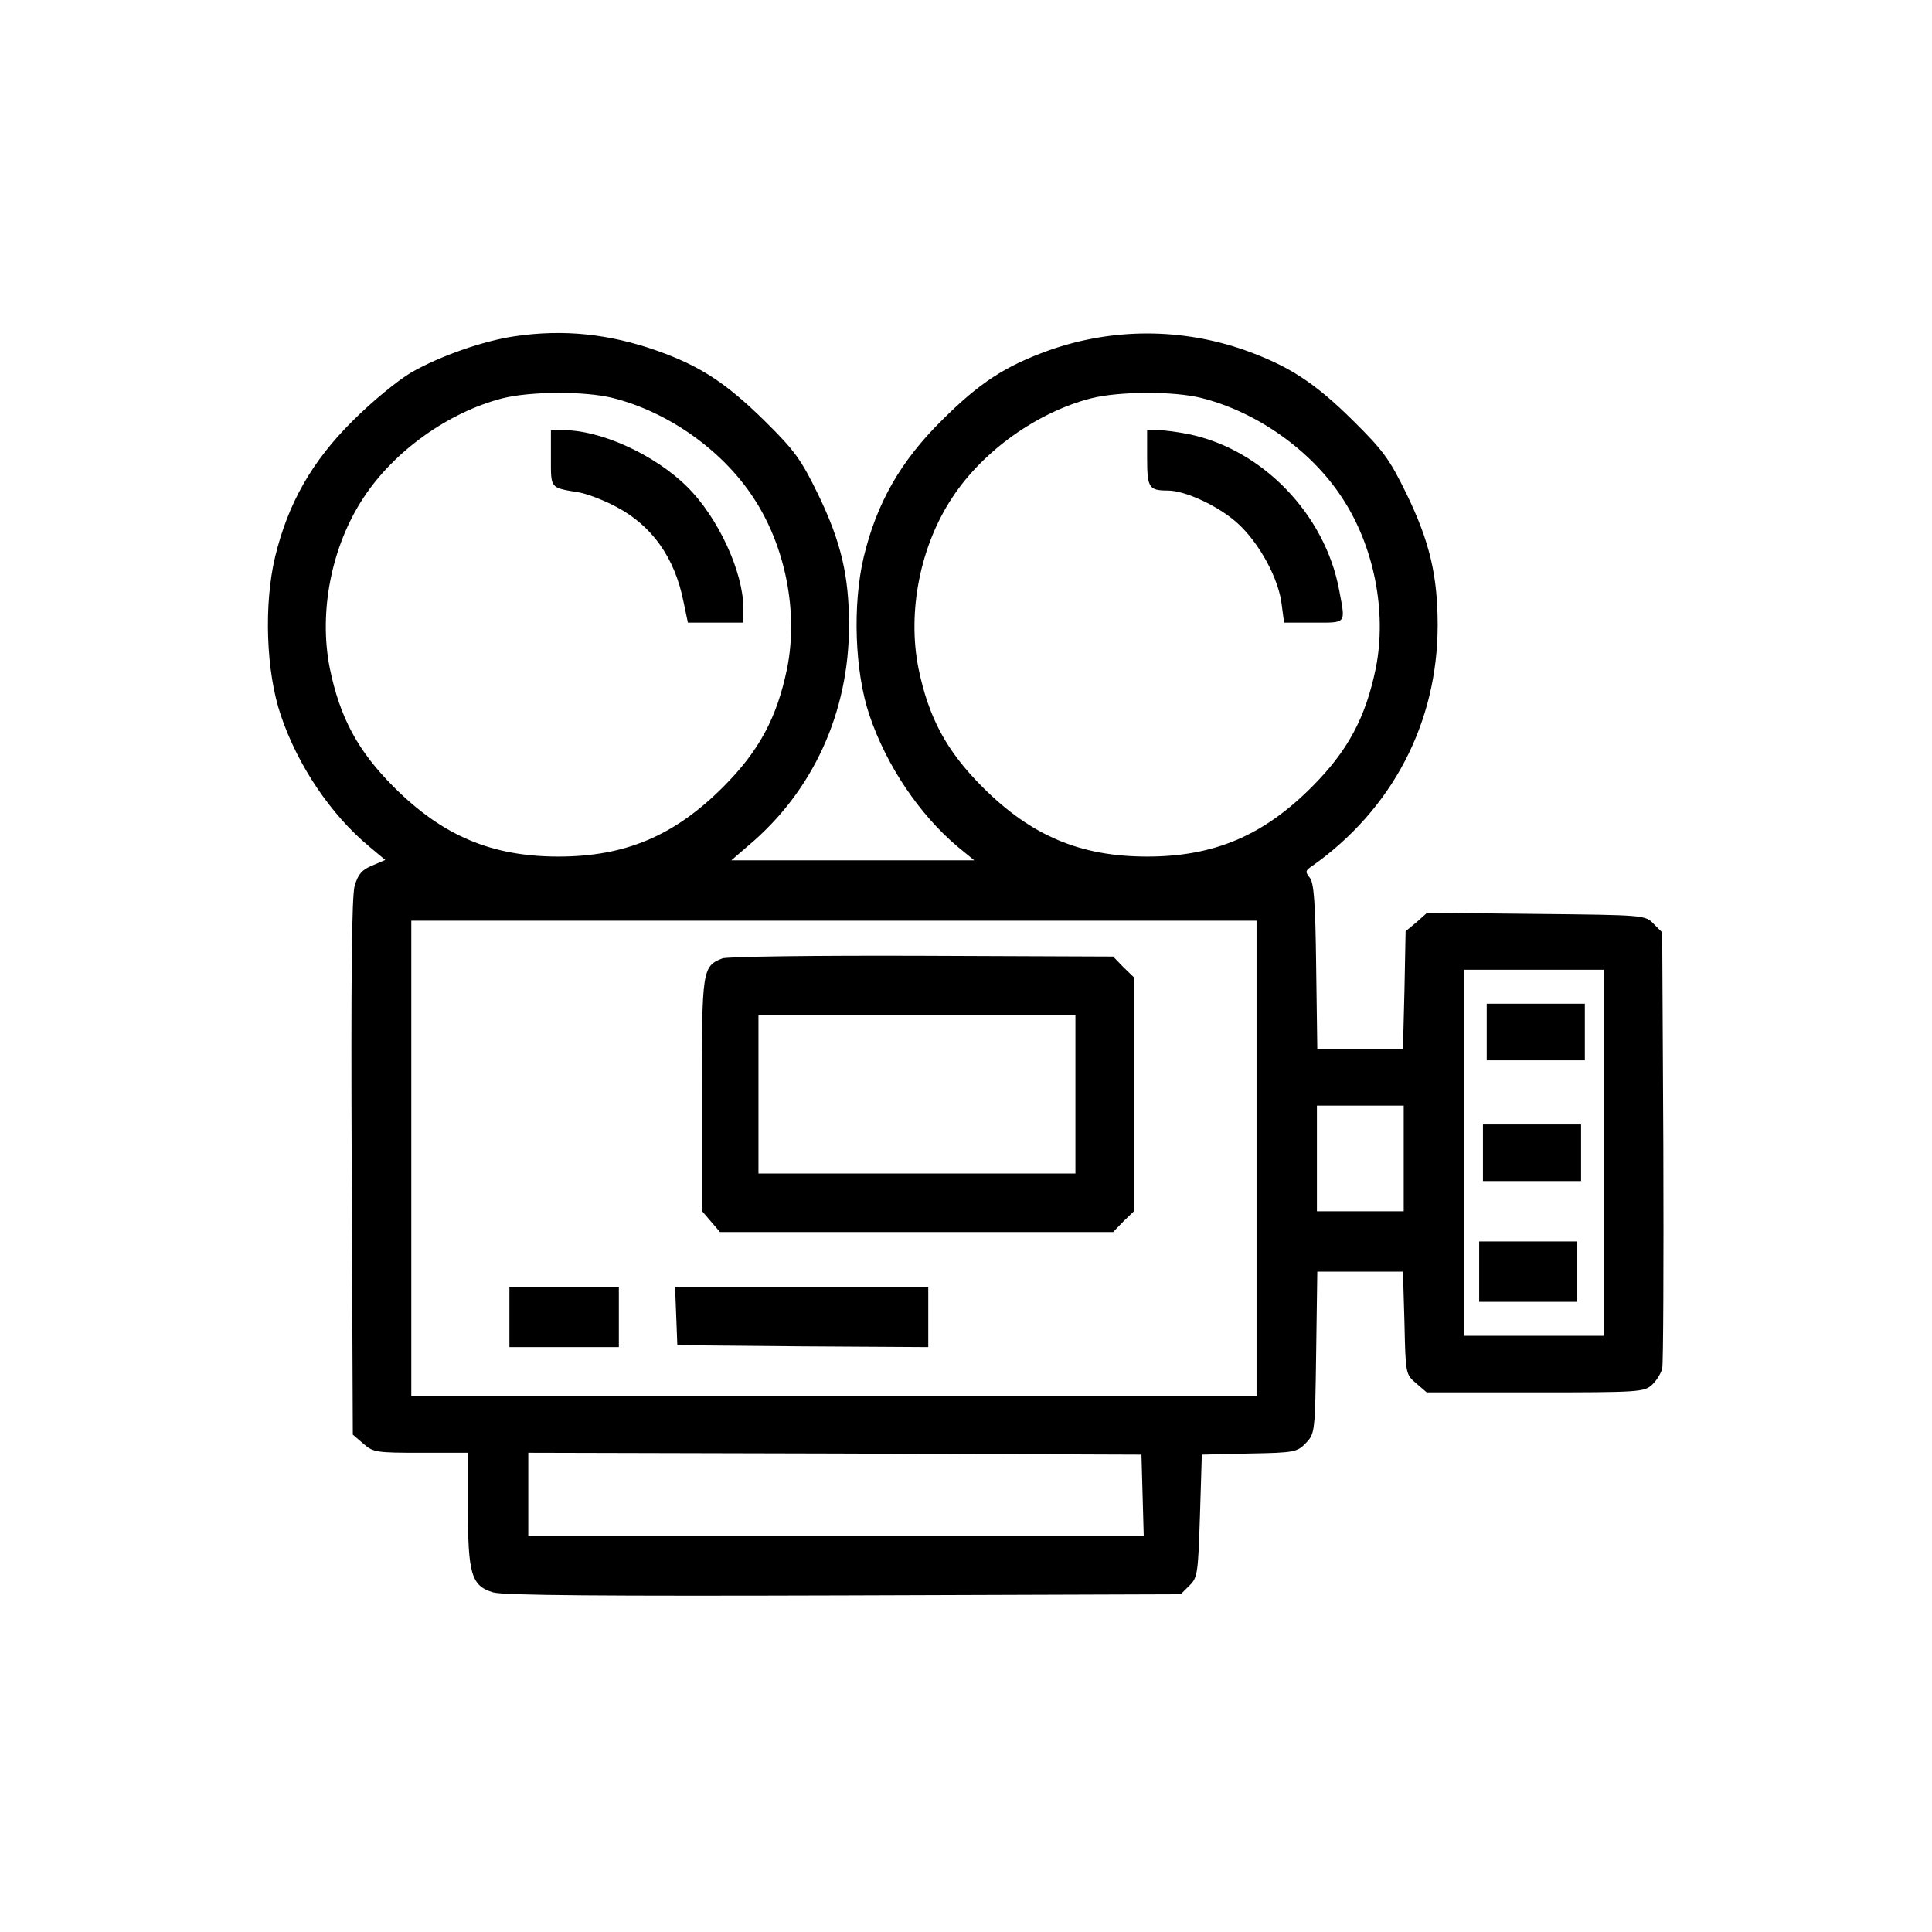 <?xml version="1.0" standalone="no"?>
<!DOCTYPE svg PUBLIC "-//W3C//DTD SVG 20010904//EN"
 "http://www.w3.org/TR/2001/REC-SVG-20010904/DTD/svg10.dtd">
<svg version="1.0" xmlns="http://www.w3.org/2000/svg"
 width="512pt" height="512pt" viewBox="0 0 512 512"
 preserveAspectRatio="xMidYMid meet">

<g transform="translate(0,512) scale(0.1,-0.1)"
fill="#000000" stroke="none">
<path d="M1365 4229 c-84 -12 -200 -53 -275 -96 -37 -22 -104 -77 -155 -128
-109 -108 -172 -220 -206 -361 -30 -126 -24 -304 15 -419 45 -134 133 -264
234 -348 l43 -36 -35 -15 c-27 -11 -37 -23 -46 -53 -8 -27 -10 -247 -8 -746
l3 -709 28 -24 c26 -23 35 -24 153 -24 l124 0 0 -145 c0 -176 9 -208 67 -225
27 -8 297 -10 930 -8 l892 3 23 23 c22 21 23 33 28 185 l5 162 126 3 c120 2
127 4 150 28 24 25 24 30 27 240 l3 214 114 0 113 0 4 -136 c3 -135 3 -136 31
-160 l28 -24 288 0 c275 0 288 1 309 20 12 11 24 31 27 43 3 12 4 277 3 589
l-3 567 -23 23 c-22 23 -26 23 -311 26 l-289 3 -28 -25 -29 -24 -3 -156 -4
-156 -113 0 -114 0 -3 218 c-2 170 -6 223 -17 236 -12 15 -12 19 5 30 213 150
334 380 334 639 0 131 -21 221 -82 347 -45 92 -61 115 -142 195 -102 101 -170
145 -287 187 -168 59 -350 59 -518 0 -117 -42 -185 -86 -286 -187 -109 -108
-172 -219 -206 -361 -30 -126 -24 -304 15 -419 45 -134 133 -264 234 -349 l44
-36 -322 0 -322 0 44 38 c172 144 268 353 268 585 0 131 -21 221 -82 347 -45
92 -61 115 -142 195 -102 100 -170 145 -286 186 -125 44 -246 57 -375 38z
m260 -164 c146 -37 289 -138 371 -263 85 -128 120 -302 90 -453 -27 -131 -74
-219 -170 -315 -129 -129 -259 -184 -436 -184 -177 0 -307 55 -436 184 -96 96
-143 184 -170 315 -30 151 5 325 90 453 81 123 224 225 366 262 73 19 221 20
295 1z m1560 0 c146 -37 289 -138 371 -263 85 -128 120 -302 90 -453 -27 -131
-74 -219 -170 -315 -129 -129 -259 -184 -436 -184 -177 0 -307 55 -436 184
-96 96 -143 184 -170 315 -30 151 5 325 90 453 81 123 224 225 366 262 73 19
221 20 295 1z m145 -2015 l0 -630 -1120 0 -1120 0 0 630 0 630 1120 0 1120 0
0 -630z m920 15 l0 -485 -185 0 -185 0 0 485 0 485 185 0 185 0 0 -485z m-530
-15 l0 -140 -115 0 -115 0 0 140 0 140 115 0 115 0 0 -140z m-692 -892 l3
-108 -816 0 -815 0 0 110 0 110 813 -2 812 -3 3 -107z"/>
<path d="M1460 3906 c0 -82 -3 -78 75 -91 22 -4 66 -21 98 -38 95 -50 155
-135 178 -250 l12 -57 73 0 74 0 0 38 c0 96 -67 241 -149 322 -86 85 -228 150
-328 150 l-33 0 0 -74z"/>
<path d="M3040 3906 c0 -79 5 -86 55 -86 46 0 134 -41 184 -86 58 -52 111
-149 118 -219 l6 -45 78 0 c89 0 85 -5 68 86 -37 200 -202 372 -397 413 -29 6
-66 11 -82 11 l-30 0 0 -74z"/>
<path d="M1914 2580 c-53 -21 -54 -31 -54 -362 l0 -307 24 -28 24 -28 521 0
521 0 27 28 28 27 0 310 0 310 -28 27 -27 28 -508 2 c-279 1 -517 -2 -528 -7z
m936 -360 l0 -210 -420 0 -420 0 0 210 0 210 420 0 420 0 0 -210z"/>
<path d="M1350 1630 l0 -80 145 0 145 0 0 80 0 80 -145 0 -145 0 0 -80z"/>
<path d="M1792 1633 l3 -78 333 -3 332 -2 0 80 0 80 -335 0 -336 0 3 -77z"/>
<path d="M3940 2385 l0 -75 130 0 130 0 0 75 0 75 -130 0 -130 0 0 -75z"/>
<path d="M3930 2065 l0 -75 130 0 130 0 0 75 0 75 -130 0 -130 0 0 -75z"/>
<path d="M3920 1750 l0 -80 130 0 130 0 0 80 0 80 -130 0 -130 0 0 -80z"/>
</g>
</svg>
